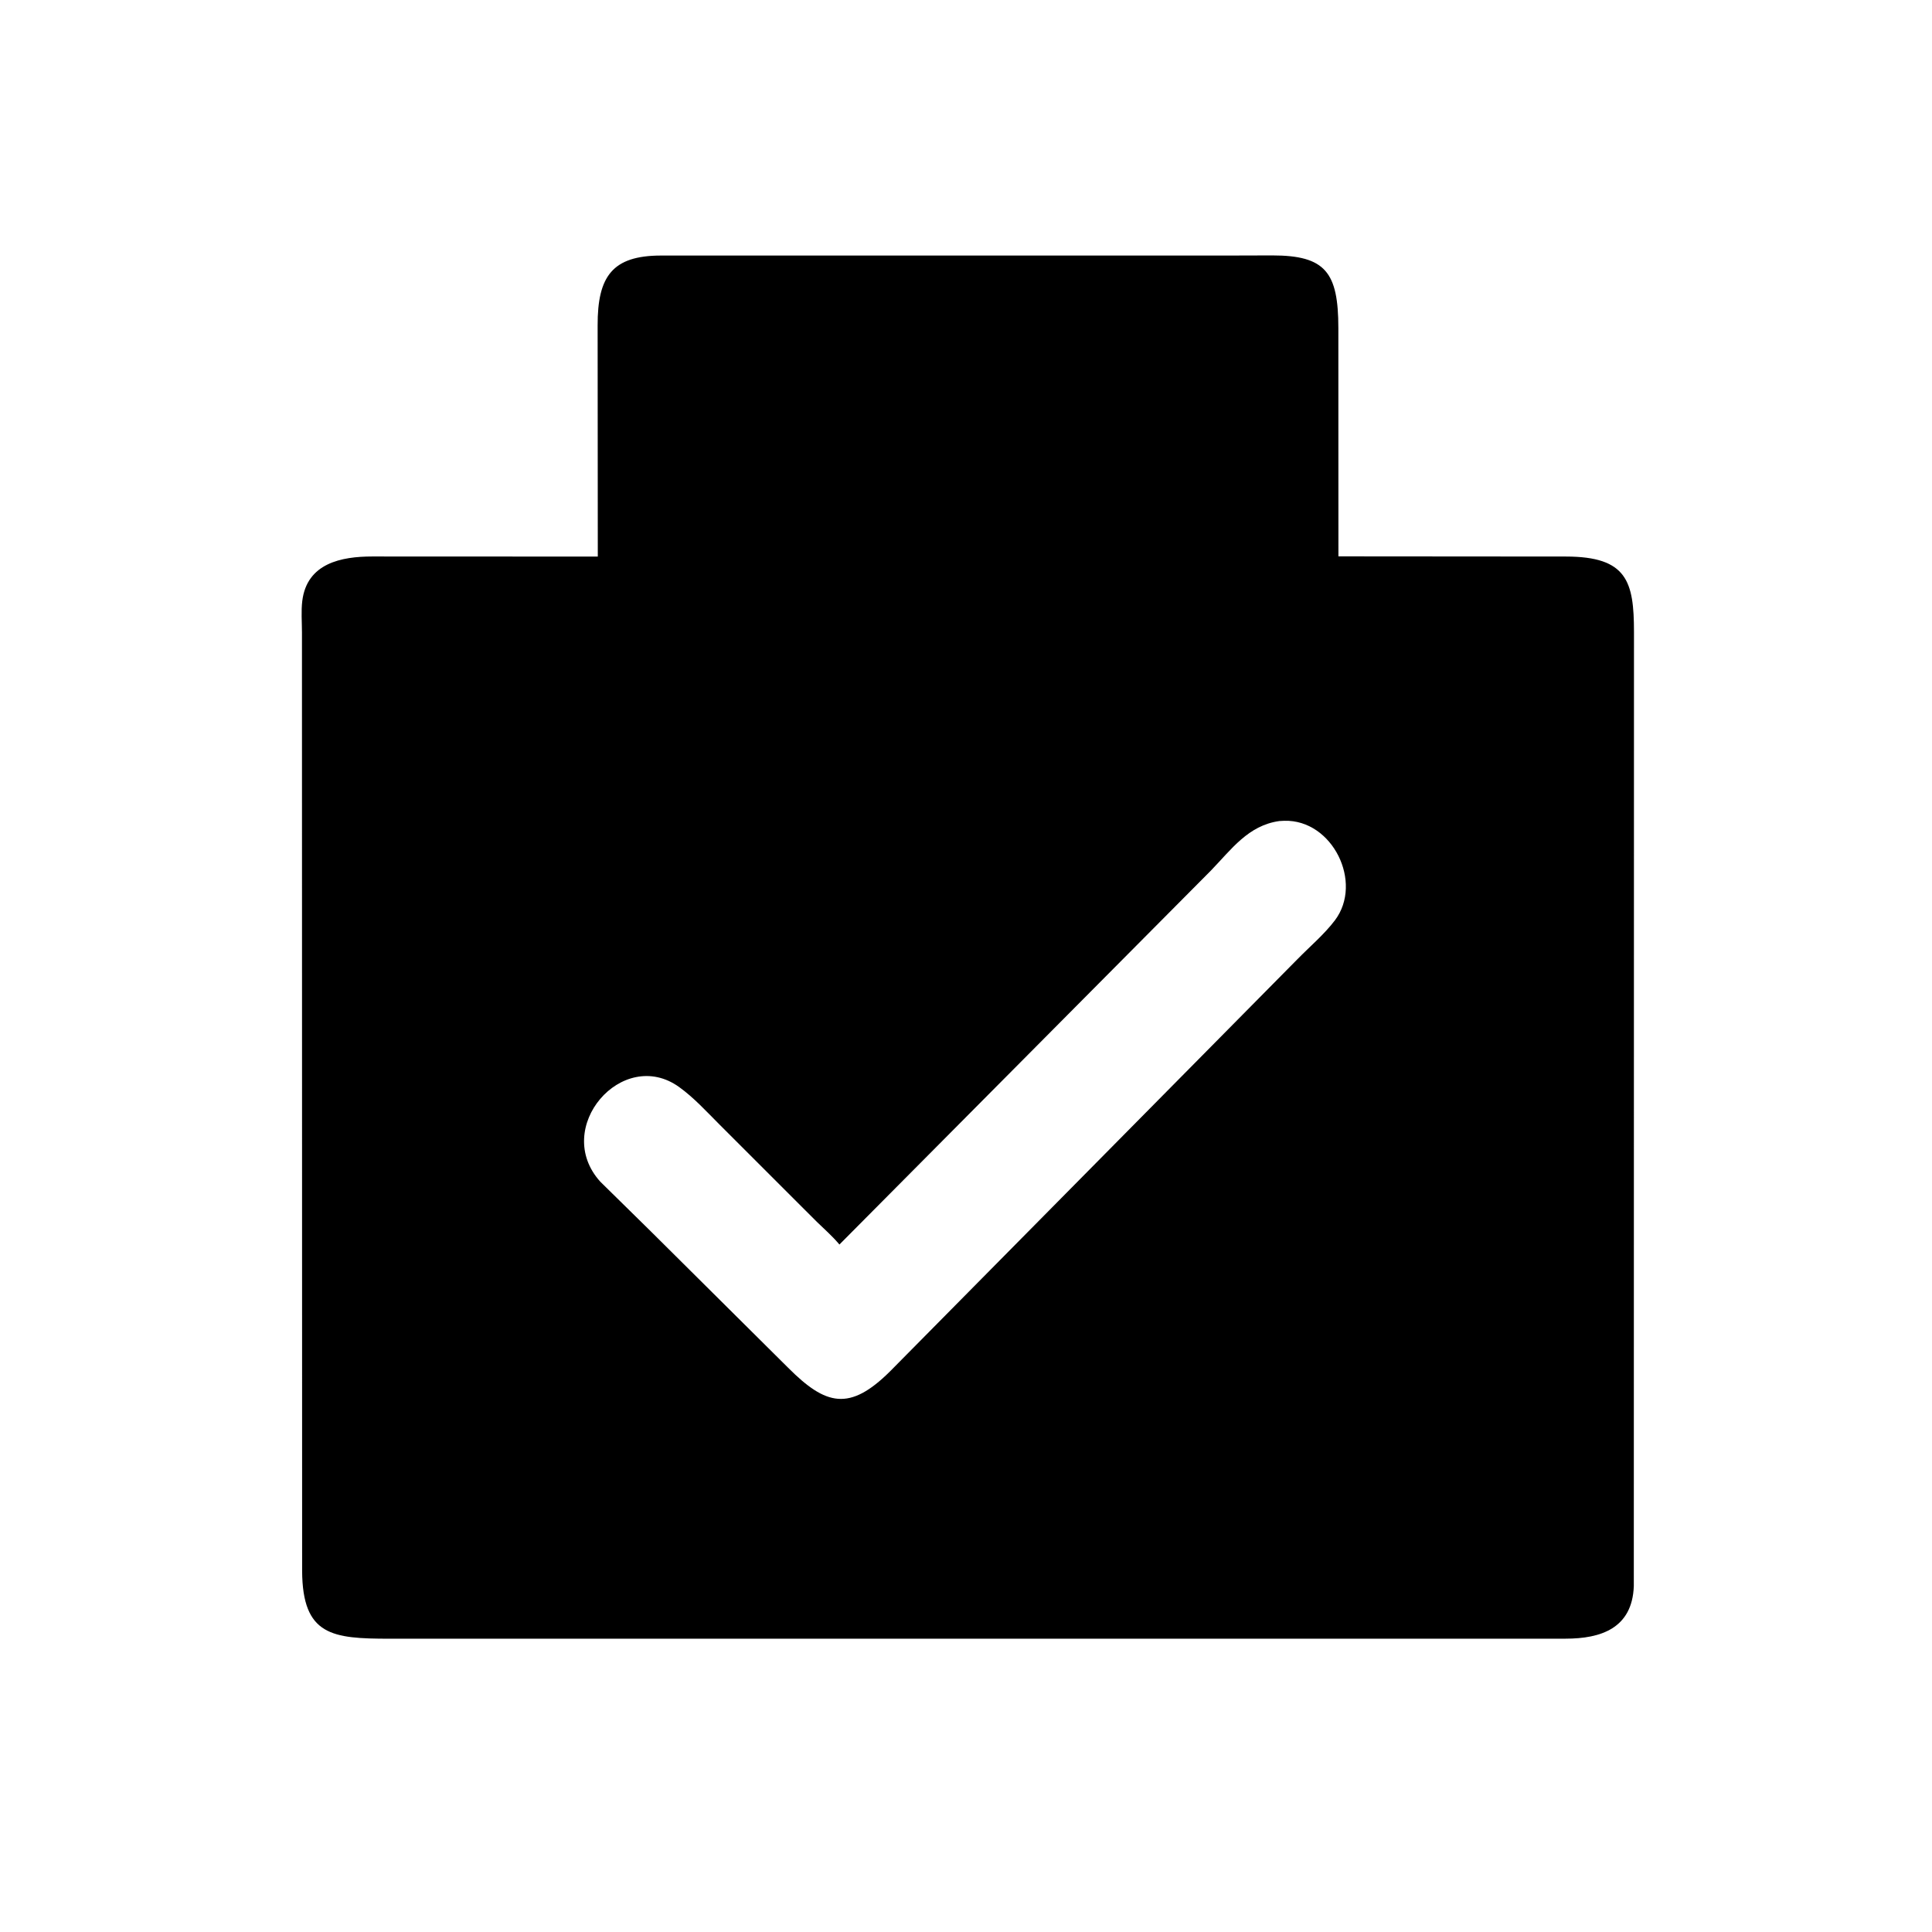 <svg version="1.1" xmlns="http://www.w3.org/2000/svg" style="display: block;" viewBox="0 0 2048 2048" width="640" height="640">
<path transform="translate(0,0)" fill="rgb(0,0,0)" d="M 739.5 1737.09 L 412.842 1737.1 C 352.374 1737.06 320.643 1733.99 320.265 1665.25 L 320.091 670.346 C 320.087 659.561 319.112 647.782 320.414 637.123 C 325.335 596.847 362.143 589.932 394.414 589.901 L 633.69 589.997 L 633.513 345.008 C 633.367 292.718 649.326 271.016 700.474 270.894 L 1312.71 270.859 L 1348.73 270.756 C 1405.12 270.773 1418.66 288.667 1418.71 347.708 L 1418.78 589.777 L 1660 589.957 C 1724.8 590.011 1732.07 616.479 1732.09 669.833 L 1731.91 1681.34 C 1730.27 1726.34 1696.65 1737.03 1659.69 1737.06 L 739.5 1737.09 z M 1356.19 870.337 C 1323.02 874.966 1305.35 900.431 1283.38 923.071 L 889.819 1319.25 L 888.845 1318.1 C 881.825 1309.91 873.582 1302.64 865.826 1295.14 L 762.841 1192.2 C 749.126 1178.49 735.628 1163.59 719.829 1152.25 C 659.852 1109.23 584.734 1195.64 636.355 1252.66 L 690.098 1305.5 L 835.587 1450.01 C 875.38 1489.83 900.534 1496.43 943.639 1453.54 L 1375.35 1016.78 C 1388.3 1003.55 1403.96 990.291 1415.06 975.582 C 1445.36 935.432 1412.52 868.61 1361.37 870.066 L 1356.19 870.337 z"/>
</svg>